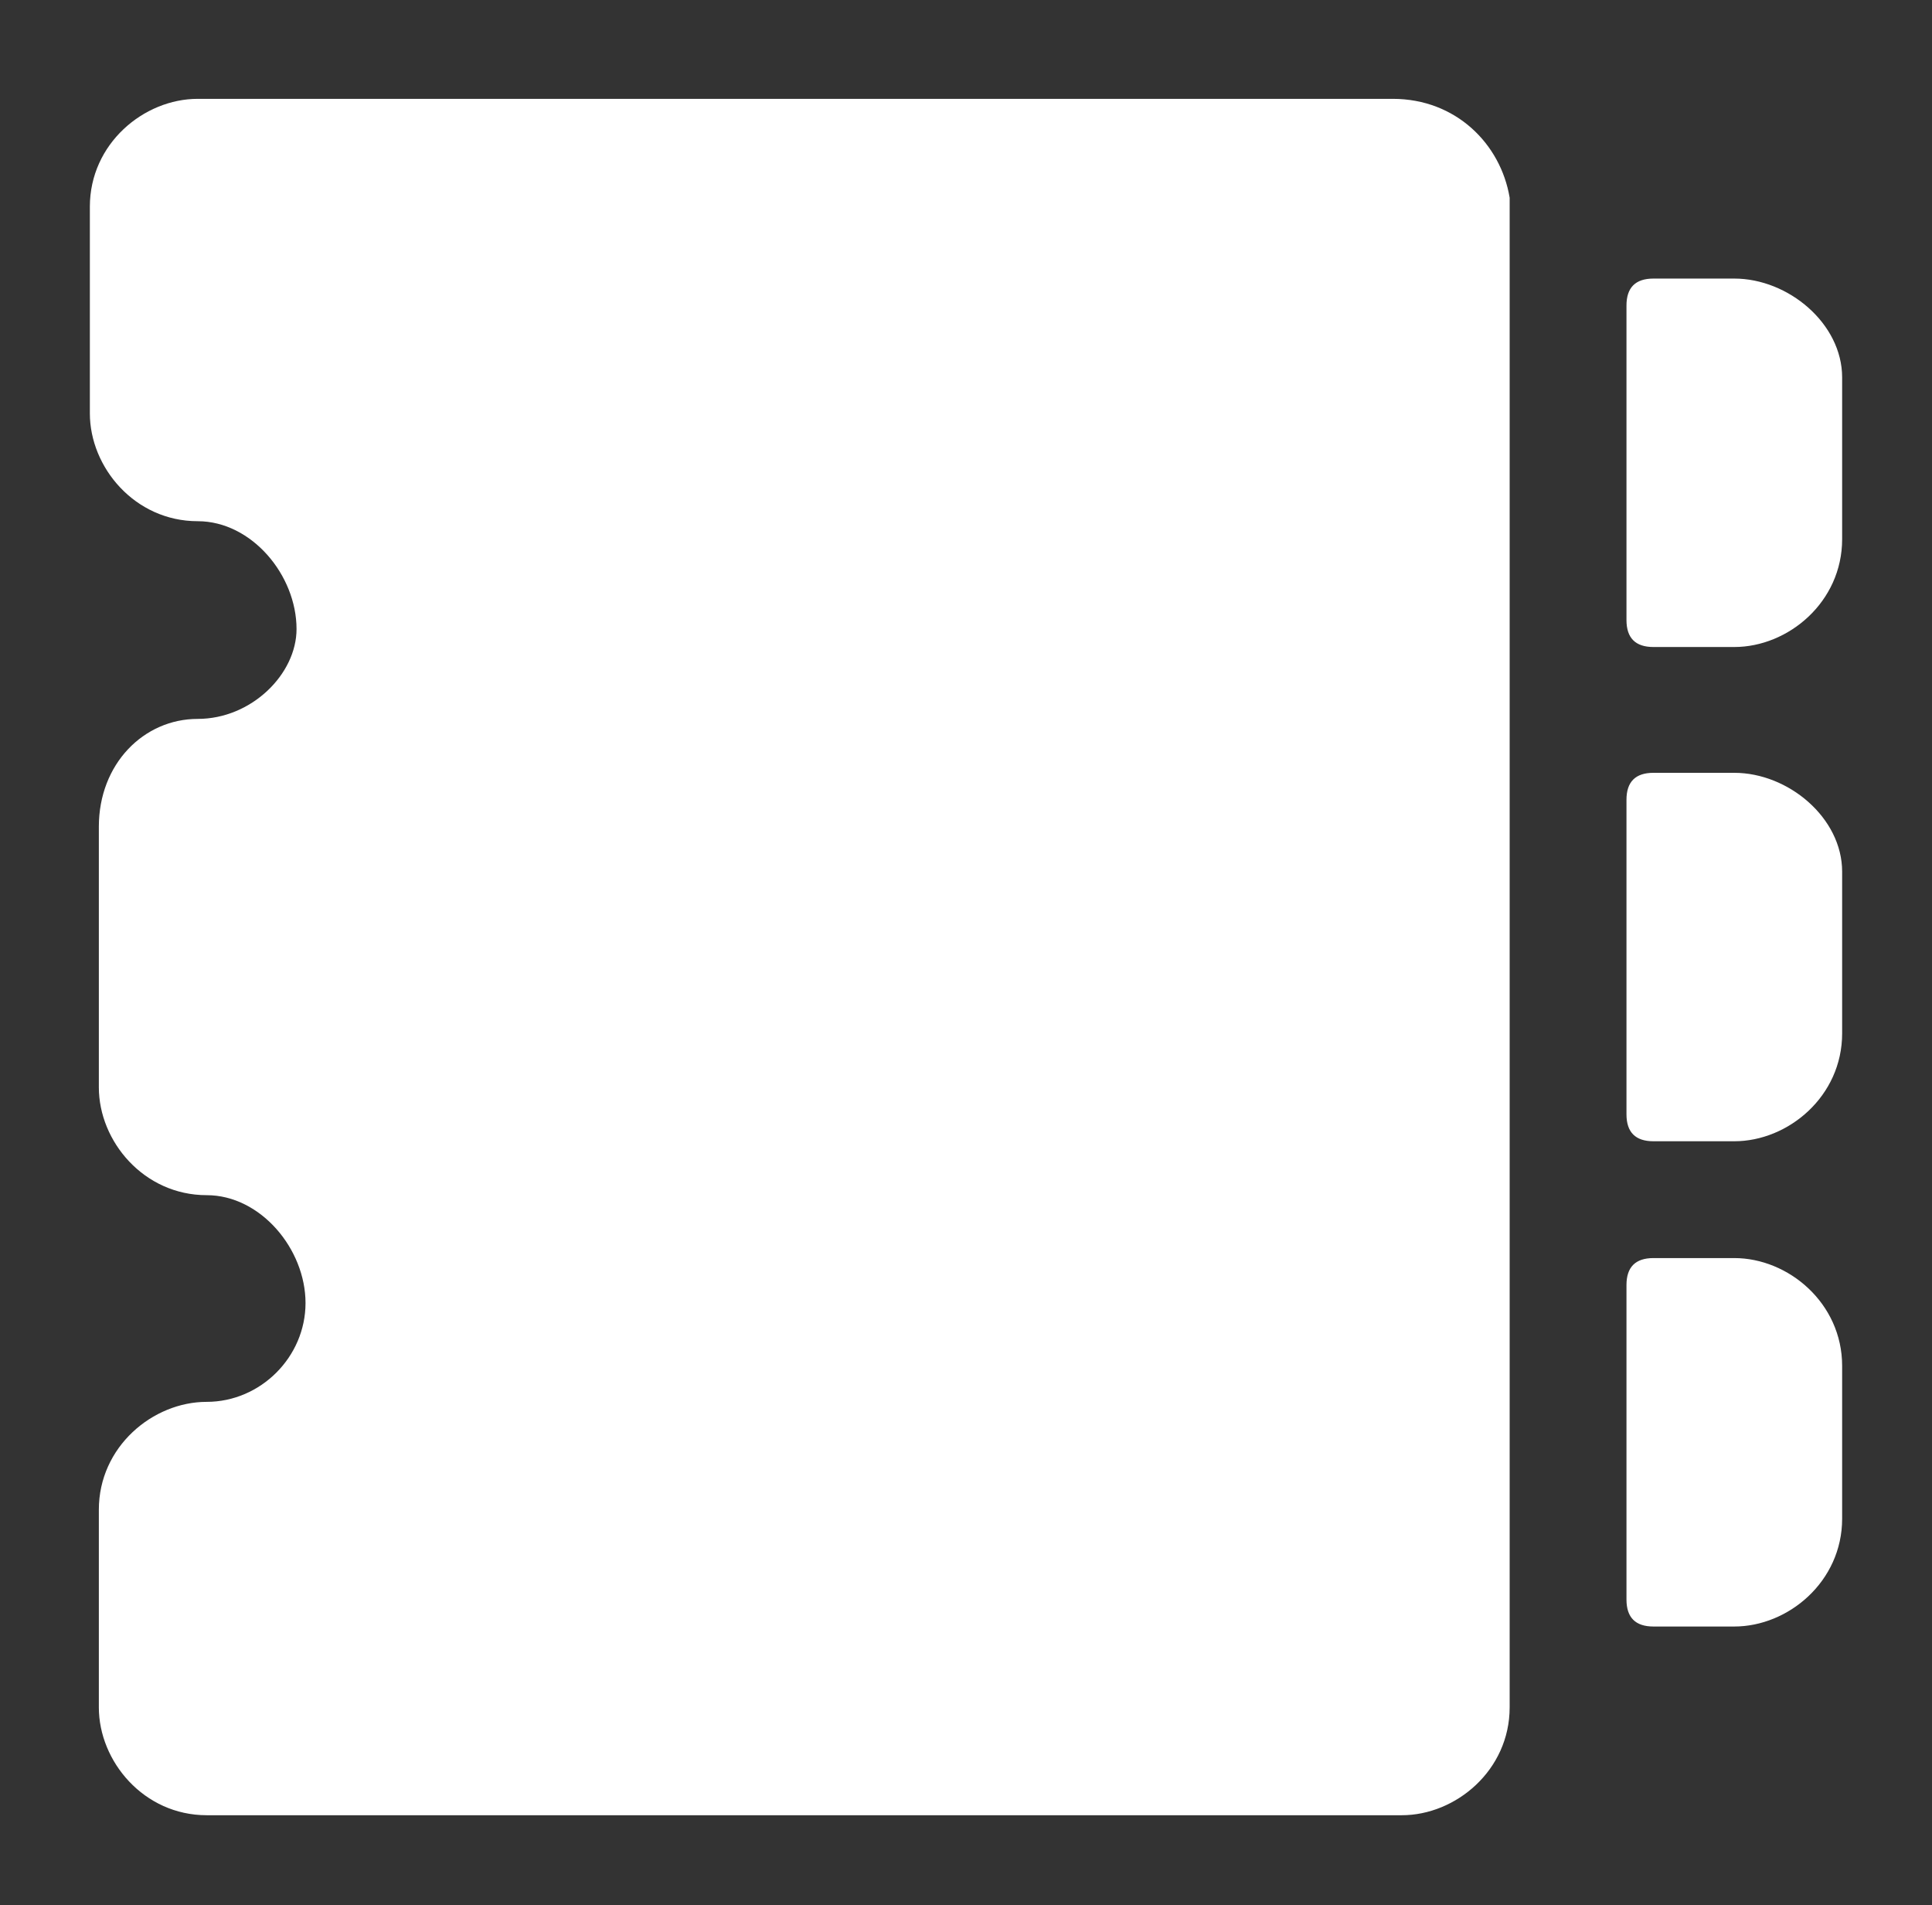 <?xml version="1.0" encoding="utf-8"?>
<!-- Generator: Adobe Illustrator 24.3.0, SVG Export Plug-In . SVG Version: 6.00 Build 0)  -->
<svg version="1.1" id="グループ_3826" xmlns="http://www.w3.org/2000/svg" xmlns:xlink="http://www.w3.org/1999/xlink" x="0px"
	 y="0px" viewBox="0 0 21.5 21.2" style="enable-background:new 0 0 21.5 21.2;" xml:space="preserve">
<rect x="0" y="0" width="21.5" height="21.2" fill="#333333" stroke="none"/>
<style type="text/css">
	.st0{fill:#FFFFFF;}
</style>
<path id="パス_3048" class="st0" d="M19.3,8.6h-0.9c-0.2,0-0.3,0.1-0.3,0.3v3.5c0,0.2,0.1,0.3,0.3,0.3h0.9c0.6,0,1.2-0.5,1.2-1.2
	l0,0V9.7C20.5,9.1,19.9,8.6,19.3,8.6C19.3,8.6,19.3,8.6,19.3,8.6z"/>
<path id="パス_3049" class="st0" d="M15.5,1.1H2.2c-0.6,0-1.2,0.5-1.2,1.2l0,0v2.3c0,0.6,0.5,1.2,1.2,1.2l0,0l0,0
	c0.6,0,1.1,0.6,1.1,1.2C3.3,7.5,2.8,8,2.2,8l0,0C1.6,8,1.1,8.5,1.1,9.2l0,0v2.9c0,0.6,0.5,1.2,1.2,1.2l0,0l0,0
	c0.6,0,1.1,0.6,1.1,1.2c0,0.6-0.5,1.1-1.1,1.1l0,0c-0.6,0-1.2,0.5-1.2,1.2l0,0V19c0,0.6,0.5,1.2,1.2,1.2l0,0h13.3
	c0.6,0,1.2-0.5,1.2-1.2l0,0V2.2C16.7,1.6,16.2,1.1,15.5,1.1C15.5,1.1,15.5,1.1,15.5,1.1z"/>
<path id="パス_3050" class="st0" d="M19.3,3.1h-0.9c-0.2,0-0.3,0.1-0.3,0.3v3.5c0,0.2,0.1,0.3,0.3,0.3h0.9c0.6,0,1.2-0.5,1.2-1.2
	l0,0V4.2C20.5,3.6,19.9,3.1,19.3,3.1C19.3,3.1,19.3,3.1,19.3,3.1z"/>
<path id="パス_3051" class="st0" d="M19.3,14h-0.9c-0.2,0-0.3,0.1-0.3,0.3v3.5c0,0.2,0.1,0.3,0.3,0.3h0.9c0.6,0,1.2-0.5,1.2-1.2
	l0,0v-1.7C20.5,14.5,19.9,14,19.3,14C19.3,14,19.3,14,19.3,14z"/>
</svg>
